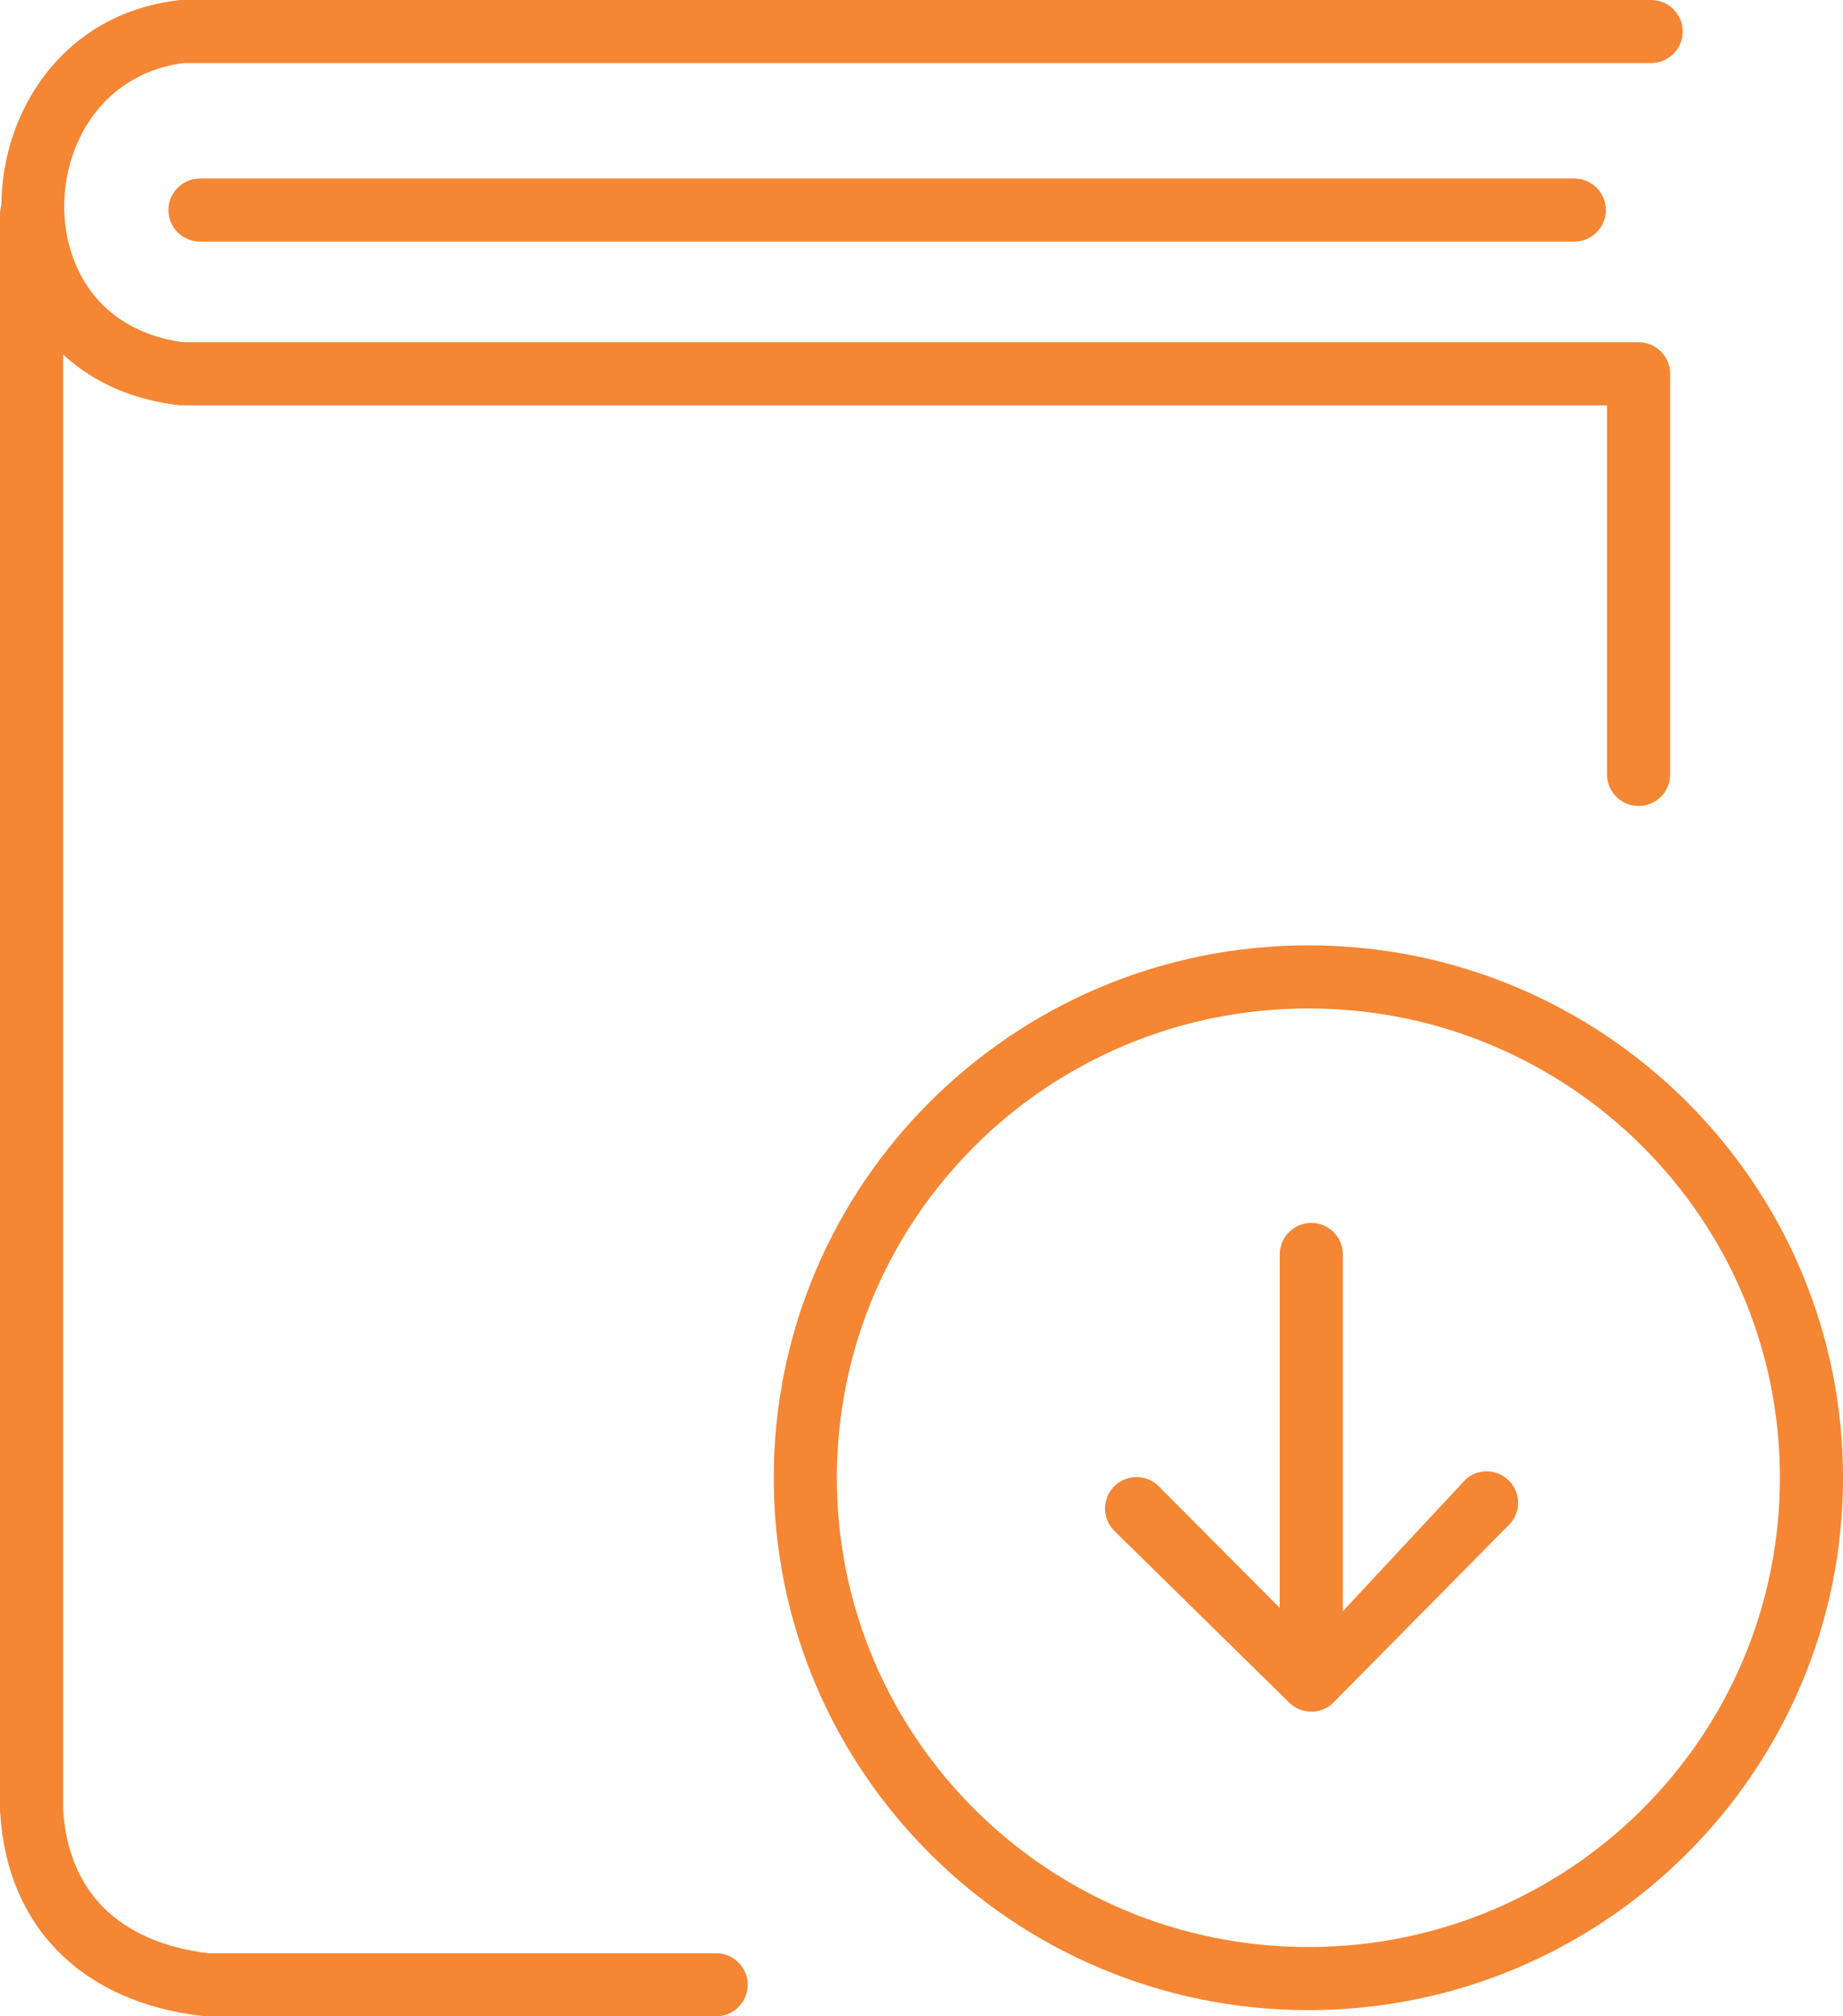 <?xml version="1.0" encoding="UTF-8"?>
<!DOCTYPE svg PUBLIC "-//W3C//DTD SVG 1.1//EN" "http://www.w3.org/Graphics/SVG/1.1/DTD/svg11.dtd">
<!-- Creator: CorelDRAW 2020 (64 Bit) -->
<svg xmlns="http://www.w3.org/2000/svg" xml:space="preserve" width="58.411mm" height="63.913mm" version="1.1" style="shape-rendering:geometricPrecision; text-rendering:geometricPrecision; image-rendering:optimizeQuality; fill-rule:evenodd; clip-rule:evenodd"
viewBox="0 0 5154.47 5639.96"
 xmlns:xlink="http://www.w3.org/1999/xlink"
 xmlns:xodm="http://www.corel.com/coreldraw/odm/2003">
 <defs>
  <style type="text/css">
   <![CDATA[
    .fil0 {fill:#F58634;fill-rule:nonzero}
   ]]>
  </style>
 </defs>
 <g id="Camada_x0020_1">
  <g id="_3042474334208">
   <path class="fil0" d="M4617.79 0c48.73,0 88.24,39.52 88.24,88.24 0,48.73 -39.52,88.24 -88.24,88.24l-4104.77 0c-141.07,18.43 -239.1,102.88 -290.4,209.75 -27.95,58.24 -42.47,123.11 -42.98,187.89 -0.5,63.85 12.87,127.58 40.66,184.56 49,100.45 145.45,179.39 293.08,198.59l4069.38 0c48.73,0 88.24,39.52 88.24,88.24l0 1120.72c0,48.73 -39.52,88.24 -88.24,88.24 -48.73,0 -88.24,-39.52 -88.24,-88.24l0 -1032.47 -3986.01 0c-3.42,-0.08 -6.87,-0.27 -10.34,-0.69 -218.19,-25.96 -362.13,-144.88 -436.42,-297.17 -39.59,-81.15 -58.63,-172.02 -57.91,-263.15 0.71,-90.17 21.06,-180.73 60.23,-262.35 75.78,-157.91 220.52,-282.5 428.57,-308.97 5.14,-0.94 10.45,-1.43 15.87,-1.43l4109.28 0z"/>
   <path class="fil0" d="M-0 599.06c0,-48.73 39.52,-88.24 88.24,-88.24 48.73,0 88.24,39.52 88.24,88.24l-0.02 4463.49c7.16,113.3 46.07,206.11 113.35,273.4 67.96,67.96 166.69,112.11 292.92,127.52l1420.05 0c48.73,0 88.24,39.52 88.24,88.24 0,48.73 -39.52,88.24 -88.24,88.24l-1424.24 0 0 -0.12c-3.3,0 -6.64,-0.19 -10,-0.56 -170.22,-19.46 -306.39,-81.41 -403.52,-178.55 -97.99,-98 -154.39,-229.65 -164.29,-387.73 -0.49,-3.79 -0.76,-7.67 -0.76,-11.6l0 -4462.34z"/>
   <path class="fil0" d="M559.3 675.82c-48.73,0 -88.24,-39.52 -88.24,-88.24 0,-48.73 39.52,-88.24 88.24,-88.24l3843.68 0c48.73,0 88.24,39.52 88.24,88.24 0,48.73 -39.52,88.24 -88.24,88.24l-3843.68 0z"/>
   <path class="fil0" d="M3659.23 2644.26c412.57,0 786.28,166.69 1056.94,436.17 270.79,269.62 438.29,641.94 438.29,1052.96 0,411.03 -167.51,783.34 -438.29,1052.96 -270.66,269.47 -644.36,436.17 -1056.94,436.17 -412.57,0 -786.28,-166.69 -1056.94,-436.17 -270.79,-269.62 -438.29,-641.94 -438.29,-1052.96 0,-411.03 167.51,-783.34 438.29,-1052.96 270.66,-269.47 644.36,-436.17 1056.94,-436.17zm932.85 560.95c-238.57,-237.53 -568.39,-384.46 -932.85,-384.46 -364.47,0 -694.28,146.93 -932.85,384.46 -238.42,237.39 -385.9,565.55 -385.9,928.19 0,362.63 147.47,690.8 385.9,928.19 238.57,237.53 568.38,384.46 932.85,384.46 364.46,0 694.28,-146.93 932.85,-384.46 238.42,-237.39 385.9,-565.55 385.9,-928.19 0,-362.63 -147.47,-690.8 -385.9,-928.19z"/>
   <path class="fil0" d="M3755.63 4506.77l344.51 -369.78c36.74,-31.79 92.3,-27.77 124.09,8.97 31.79,36.74 27.77,92.3 -8.97,124.09l-487.52 493.72c-33.46,31.57 -86.17,32.15 -120.34,0.36l-488.85 -480.09c-35.6,-33.12 -37.6,-88.84 -4.48,-124.44 33.12,-35.6 88.84,-37.6 124.44,-4.48l340.63 342.33 0 -988.54c0,-48.73 39.52,-88.24 88.24,-88.24 48.73,0 88.24,39.52 88.24,88.24l0 997.86z"/>
  </g>
 </g>
</svg>
